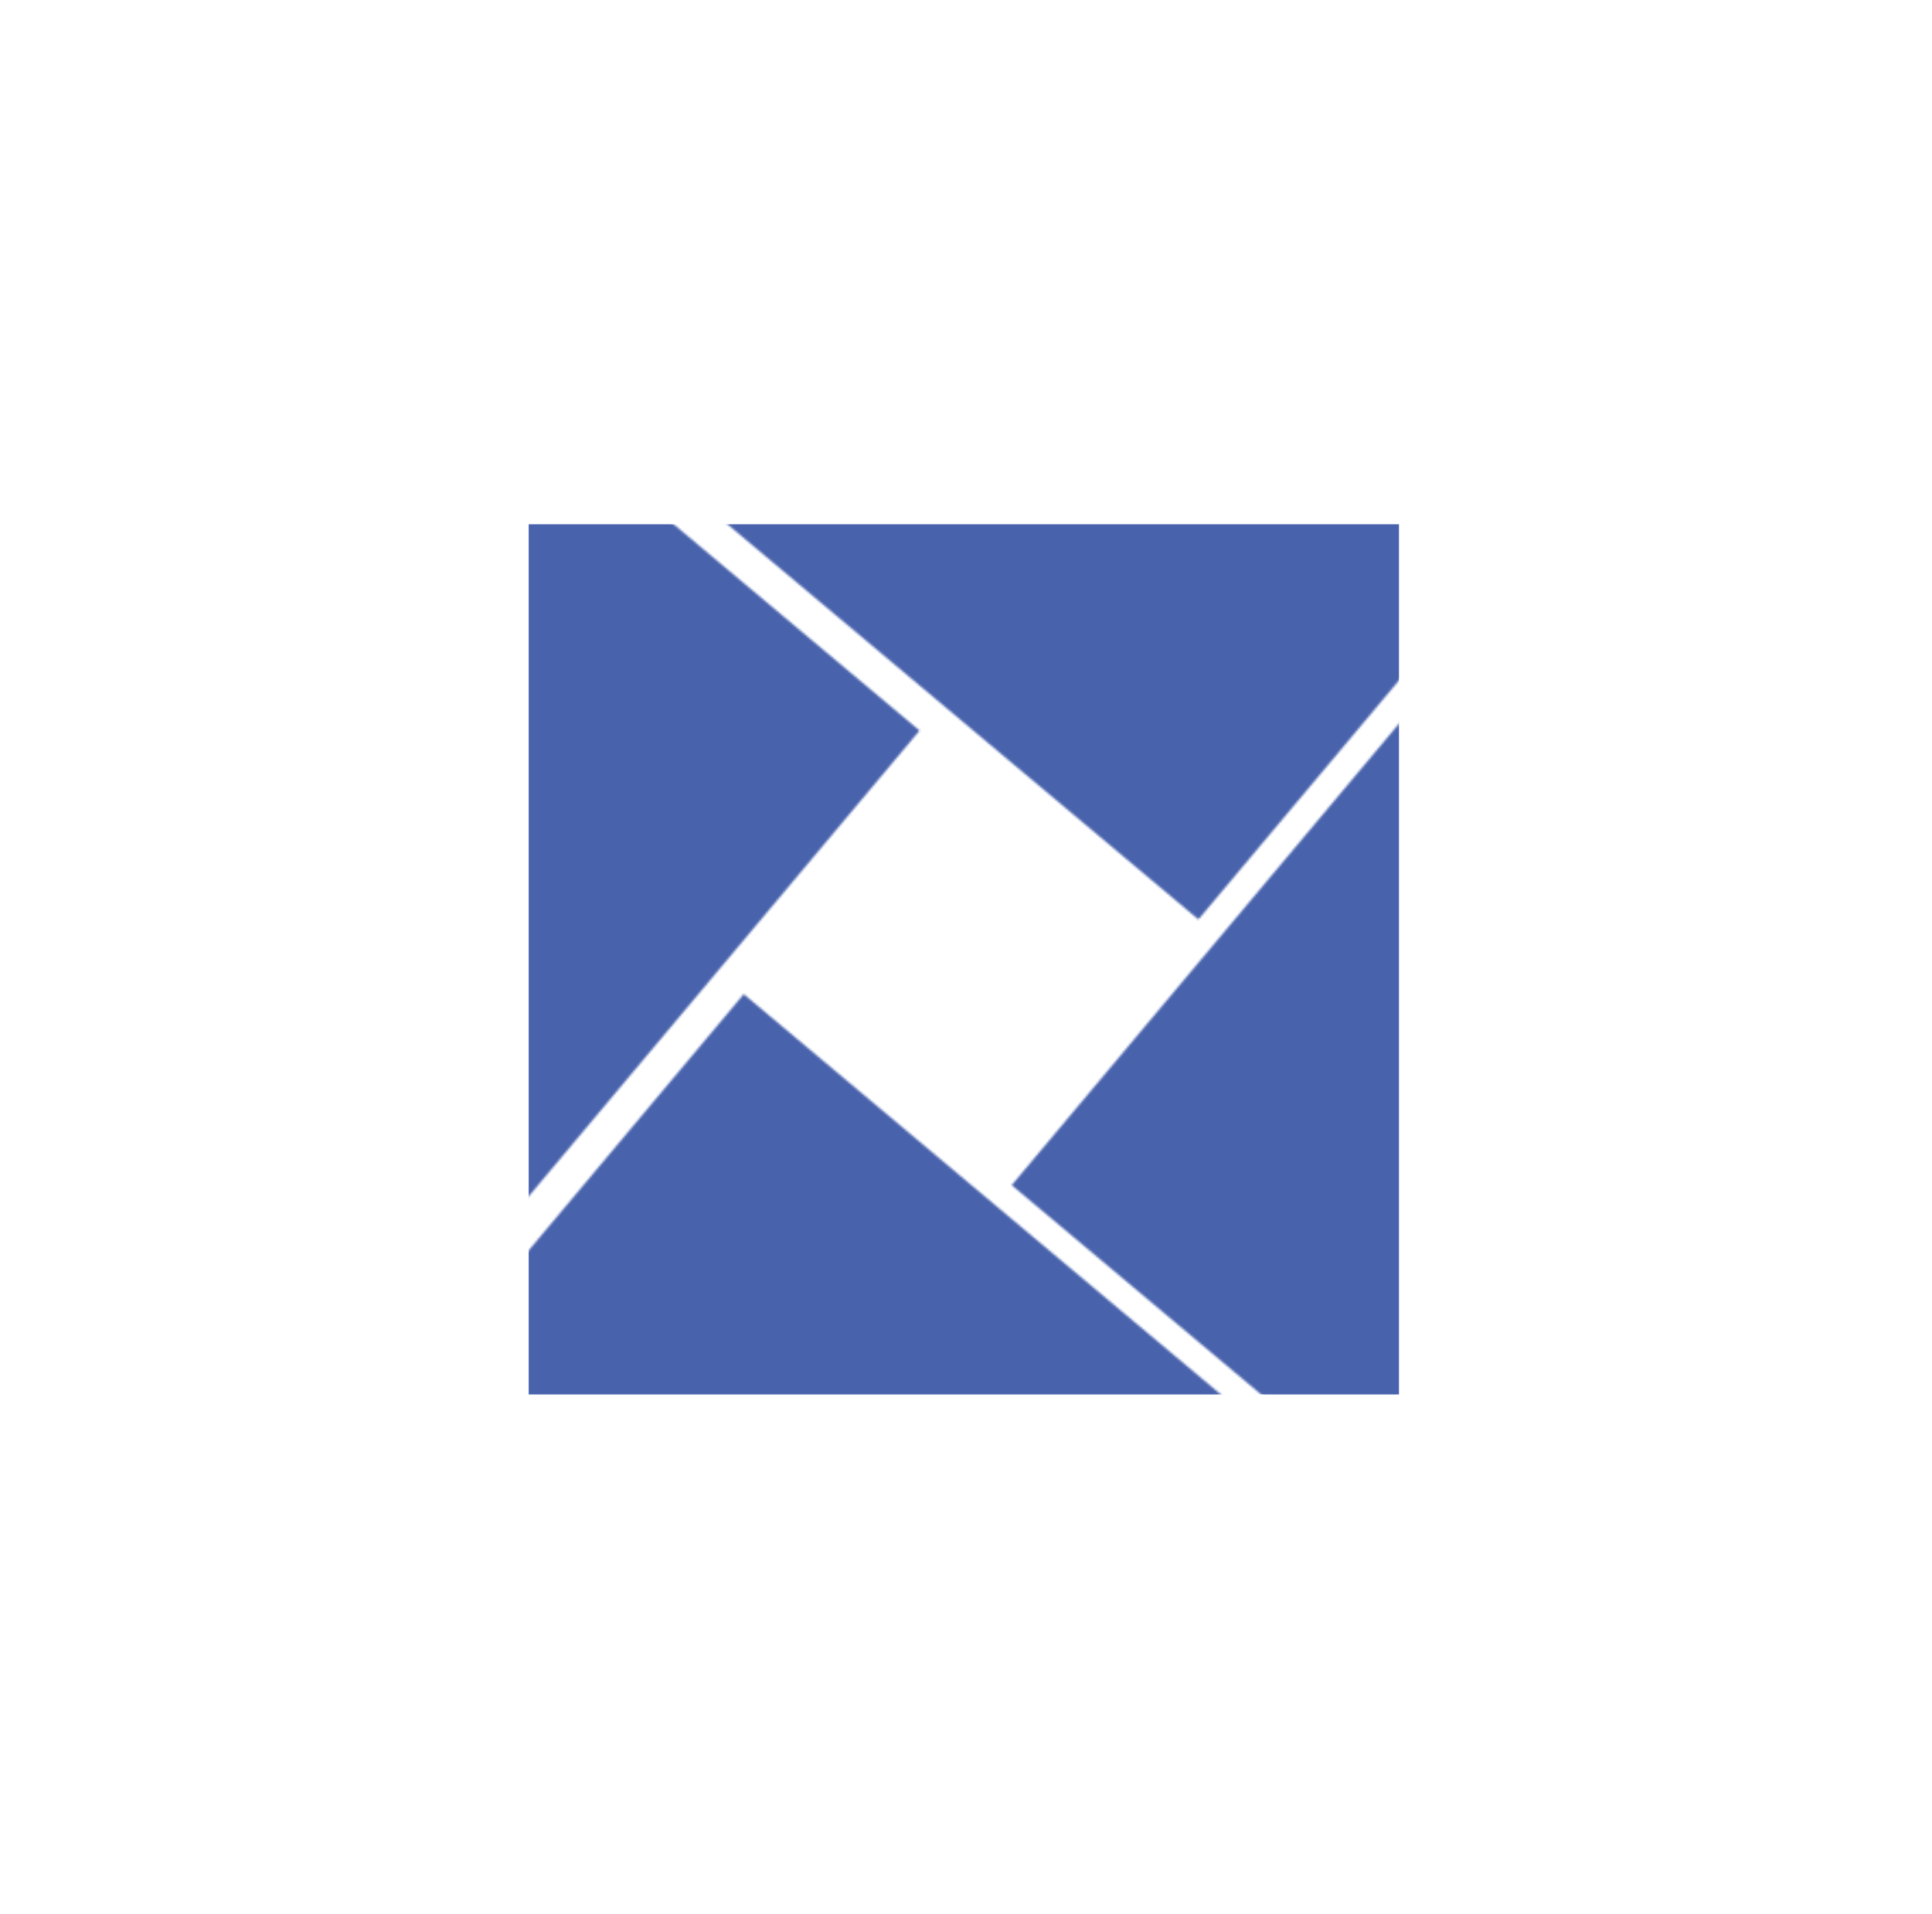<svg width="888" height="880" viewBox="0 0 888 880" fill="none" xmlns="http://www.w3.org/2000/svg">
<mask id="mask0_4_11" style="mask-type:alpha" maskUnits="userSpaceOnUse" x="0" y="0" width="888" height="880">
<rect id="firstSquare" y="372.813" width="300" height="300" transform="rotate(-50 0 372.813)" fill="#D9D9D9"/>
<rect id="secondSquare" x="321" y="229.813" width="300" height="300" transform="rotate(-50 321 229.813)" fill="#D9D9D9"/>
<rect id="thirdSquare" x="465" y="544.813" width="300" height="300" transform="rotate(-50 465 544.813)" fill="#D9D9D9"/>
<rect id="fourthSquare" x="149" y="686.813" width="300" height="300" transform="rotate(-50 149 686.813)" fill="#D9D9D9"/>
</mask>
<g mask="url(#mask0_4_11)">
<rect x="243" y="241" width="400" height="400" fill="#4862AC"/>
</g>
</svg>

